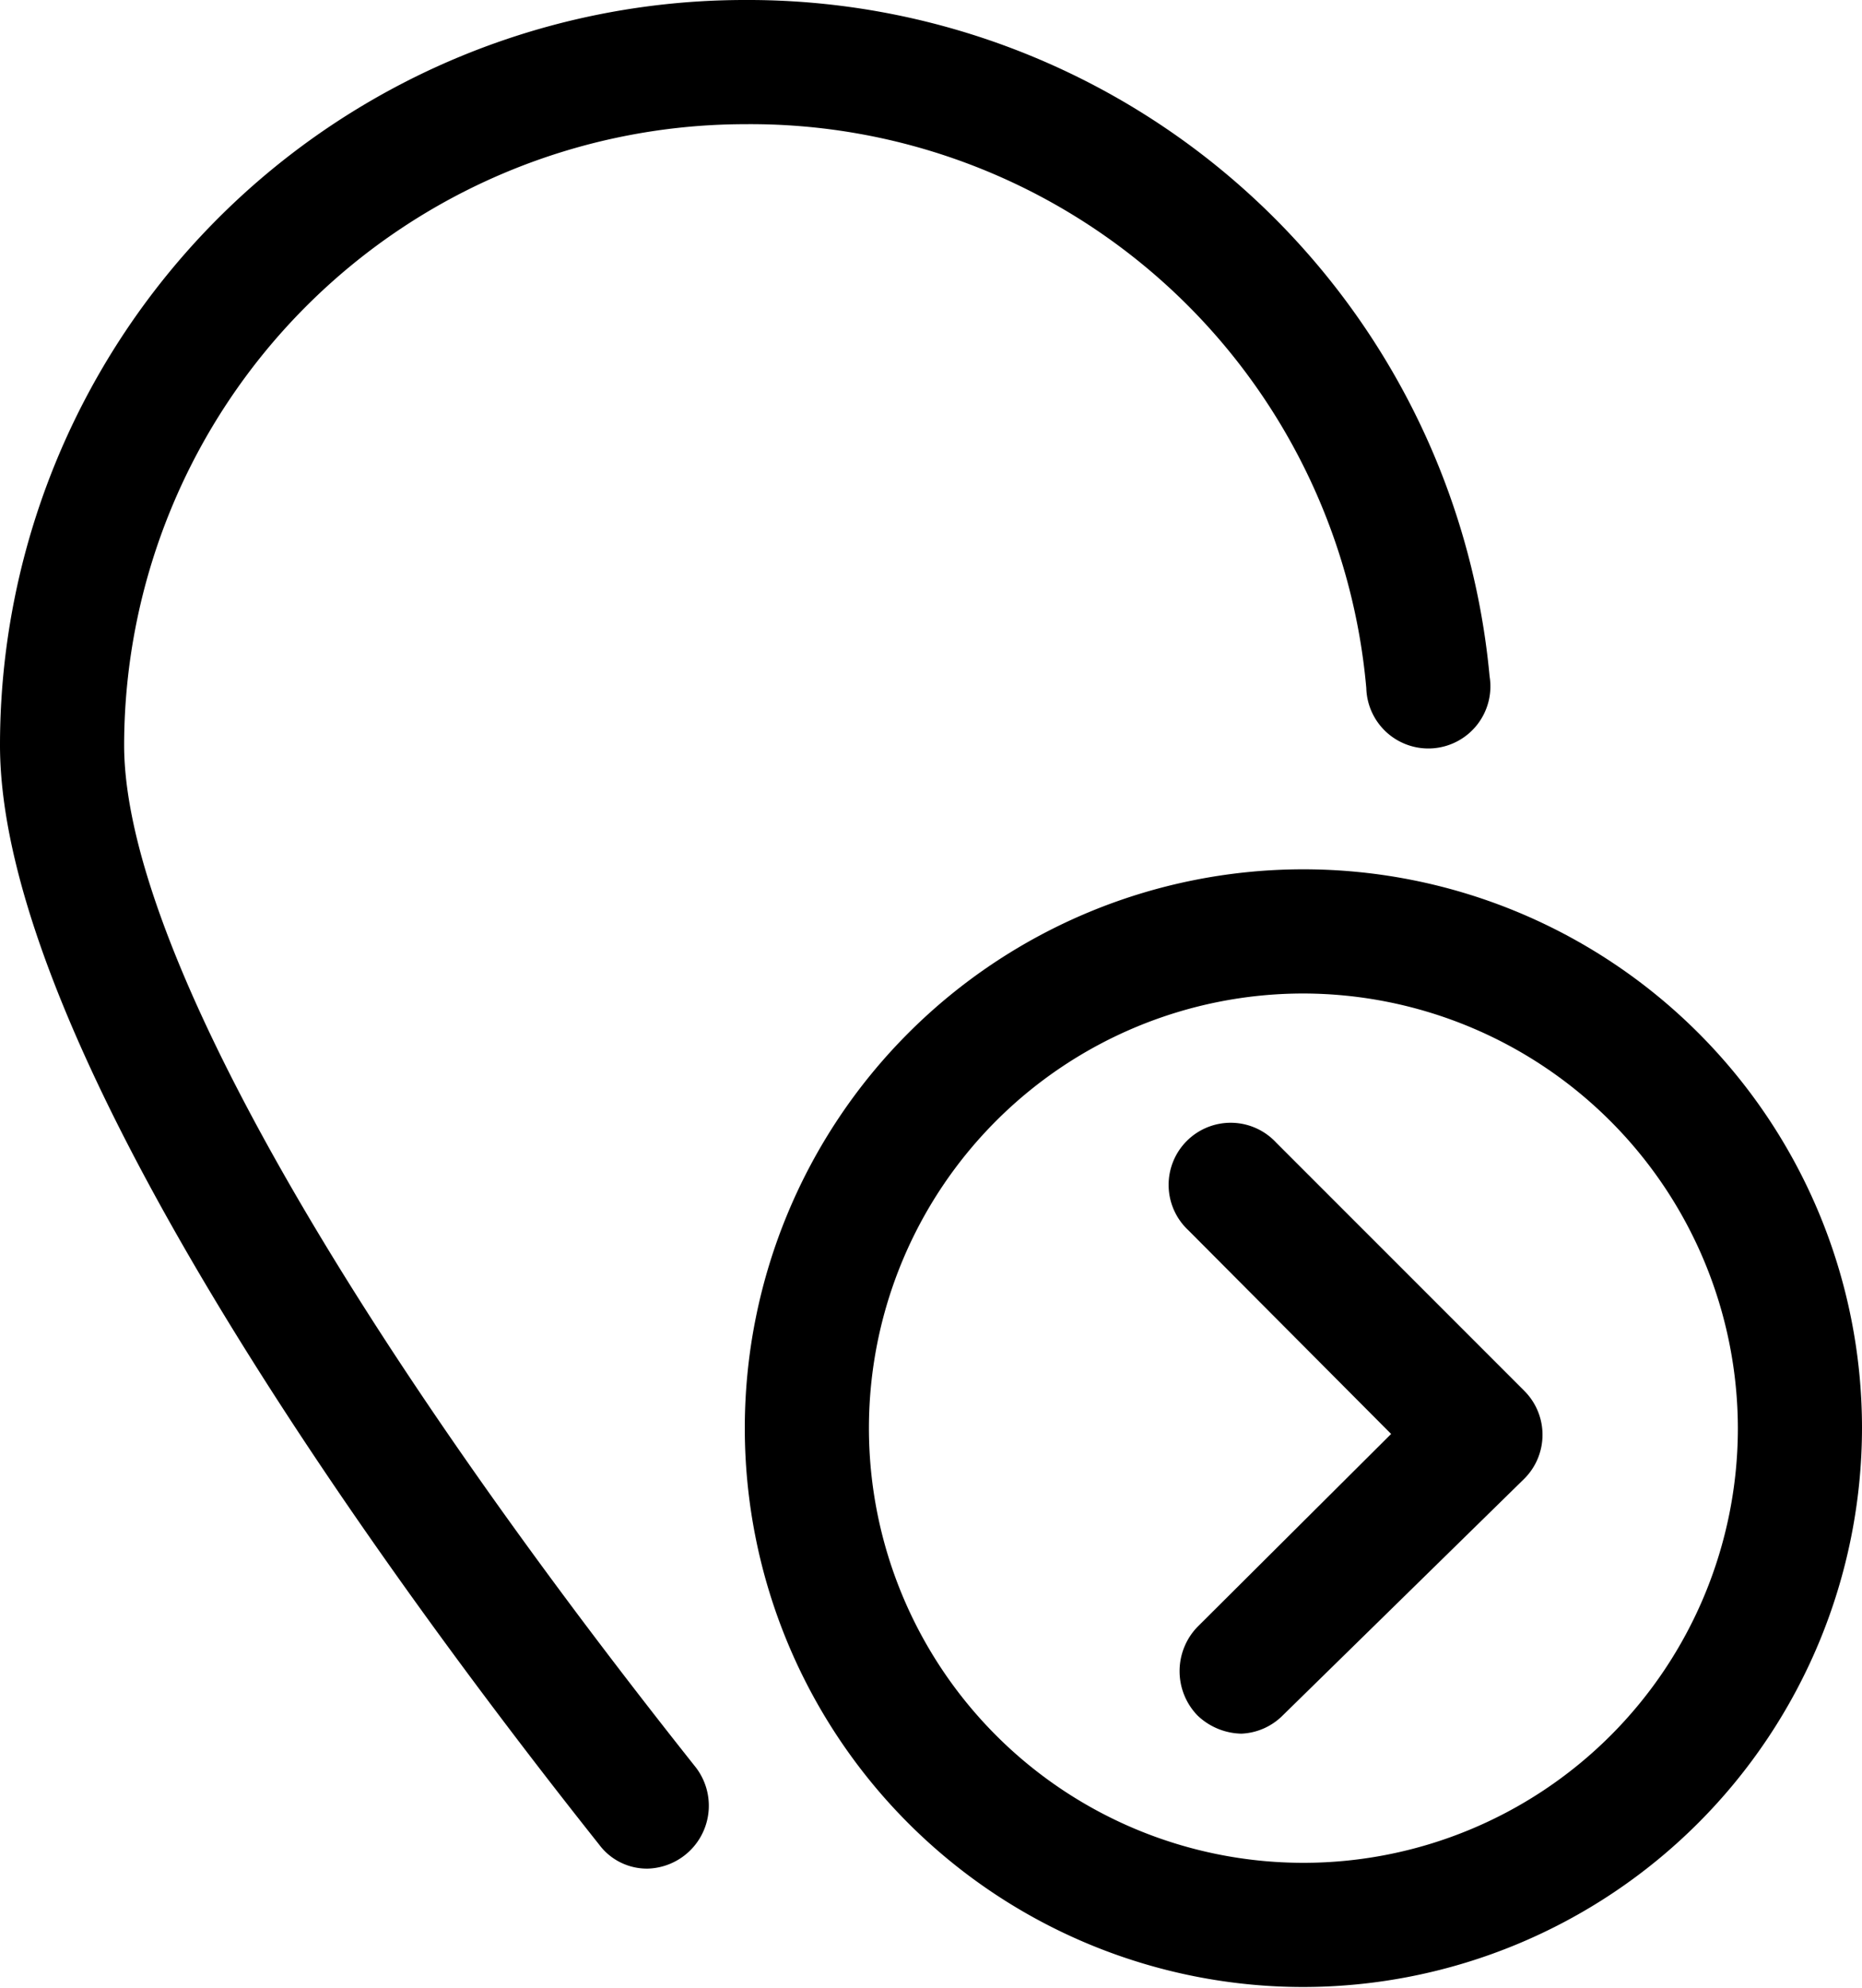 <svg xmlns="http://www.w3.org/2000/svg" viewBox="0 0 22.5 24.01"><defs><style>.cls-1{fill:#000;}</style></defs><title>Pin origem</title><g id="Layer_2" data-name="Layer 2"><g id="Layer_1-2" data-name="Layer 1"><g id="Grupo_9935" data-name="Grupo 9935"><g id="Shape_305" data-name="Shape 305"><path class="cls-1" d="M7.83,22.57a.72.72,0,0,1-.59-.29C4.53,18.87,0,12.6,0,9A9,9,0,0,1,9,0H9a9,9,0,0,1,9,8.17.75.75,0,1,1-1.49.14A7.47,7.47,0,0,0,9,1.5H9A7.51,7.51,0,0,0,1.5,9C1.5,11.3,4,15.8,8.41,21.35a.76.76,0,0,1-.58,1.22Z"/></g><g id="Oval_36" data-name="Oval 36"><path class="cls-1" d="M15.75,24a6.75,6.75,0,1,1,6.75-6.75A6.76,6.76,0,0,1,15.75,24Zm0-12A5.25,5.25,0,1,0,21,17.26,5.26,5.26,0,0,0,15.75,12Z"/></g><g id="Caminho_16506" data-name="Caminho 16506"><path class="cls-1" d="M15,20.94a.79.79,0,0,1-.53-.22.77.77,0,0,1,0-1.07l2.34-2.33-2.45-2.46a.75.75,0,1,1,1.06-1.06l3,3a.75.75,0,0,1,0,1.06L15.5,20.72A.75.75,0,0,1,15,20.94Z"/></g></g></g></g></svg>